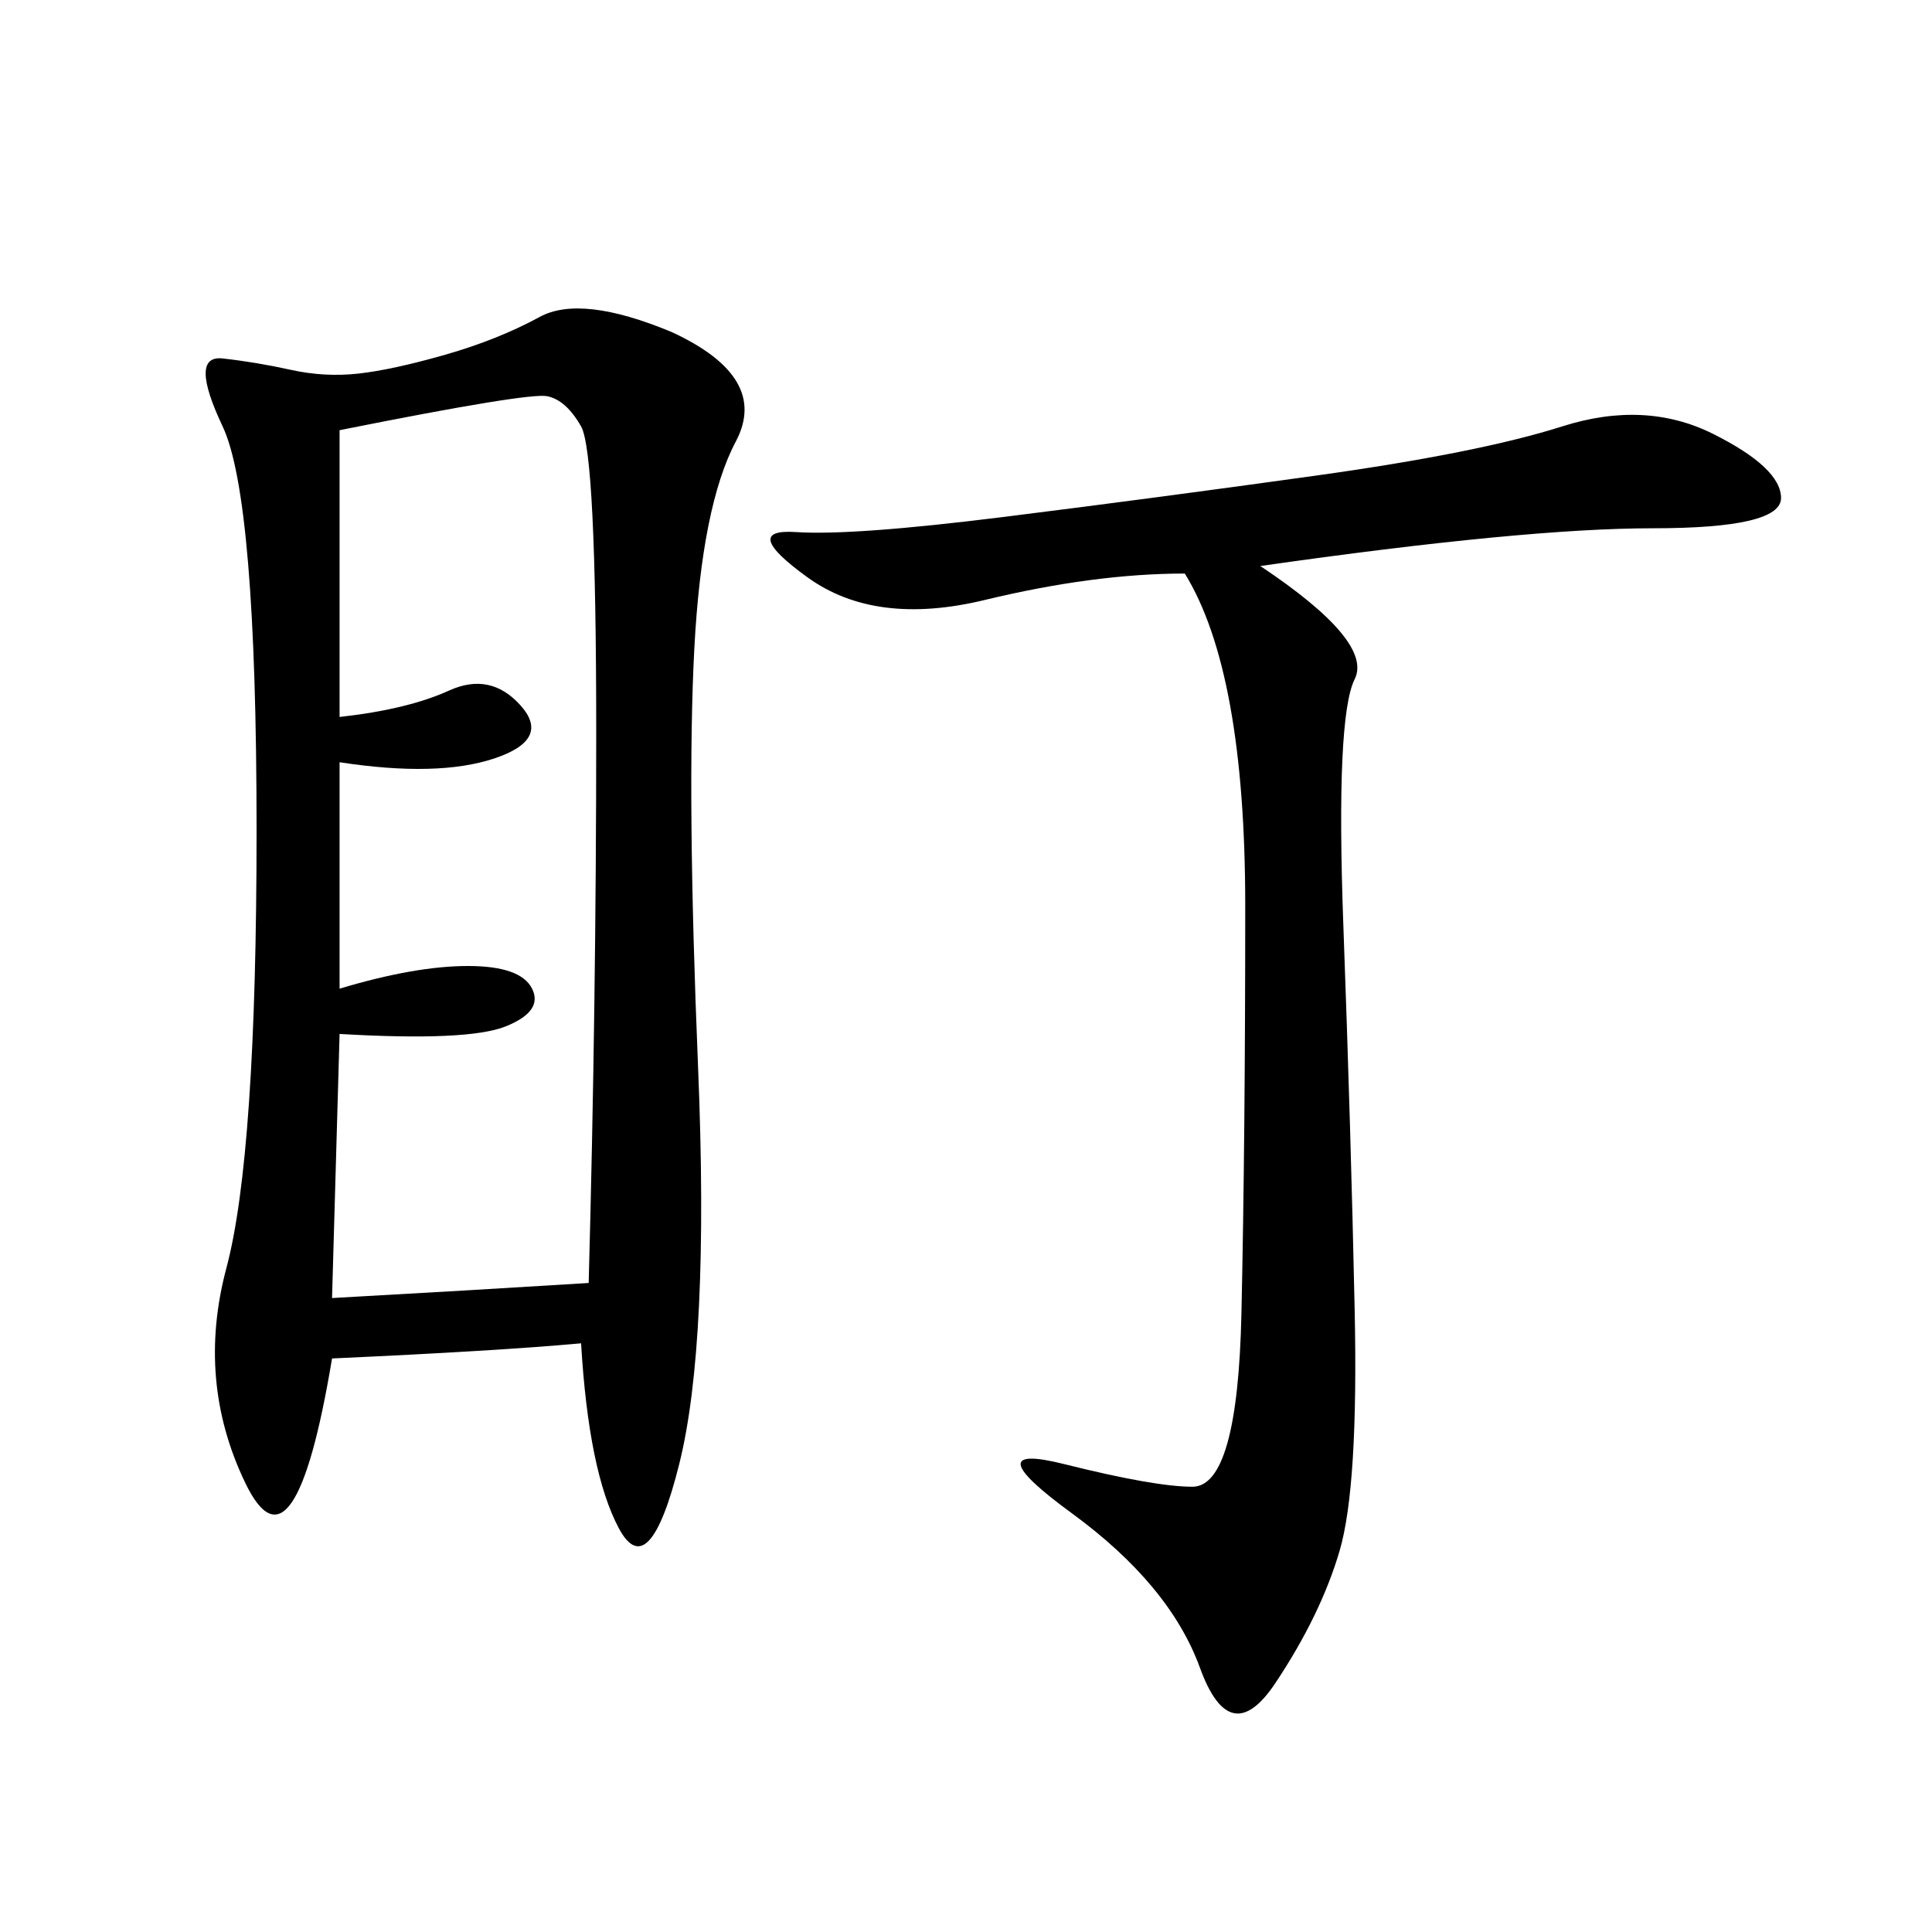<svg xmlns="http://www.w3.org/2000/svg" xmlns:xlink="http://www.w3.org/1999/xlink" width="300" height="300"><path d="M90.23 208.59Q77.34 209.77 51.56 210.94L51.56 210.94Q45.70 246.09 38.09 230.27Q30.47 214.45 35.16 196.88Q39.84 179.30 39.84 128.91L39.84 128.91Q39.84 77.34 34.57 66.21Q29.30 55.08 34.57 55.66Q39.84 56.25 45.12 57.42Q50.39 58.59 55.66 58.01Q60.94 57.42 69.14 55.08Q77.34 52.73 83.79 49.22Q90.23 45.70 104.30 51.56L104.30 51.56Q119.53 58.59 114.26 68.55Q108.98 78.52 107.81 100.78Q106.64 123.05 108.40 165.82Q110.16 208.59 105.47 227.34Q100.78 246.09 96.09 237.30Q91.41 228.52 90.23 208.59L90.23 208.59ZM195.70 87.89Q213.28 99.61 210.35 105.47Q207.42 111.33 208.59 143.55Q209.77 175.78 210.35 203.32Q210.94 230.86 208.01 240.82Q205.08 250.78 198.05 261.33Q191.02 271.88 186.33 258.98Q181.64 246.09 166.41 234.96Q151.17 223.83 165.23 227.34Q179.30 230.86 185.16 230.86L185.16 230.86Q192.19 230.86 192.77 203.91Q193.36 176.95 193.36 140.63L193.36 140.63Q193.36 104.30 183.98 89.06L183.98 89.06Q169.92 89.06 152.93 93.16Q135.94 97.27 125.39 89.65Q114.84 82.03 123.63 82.62Q132.42 83.20 155.86 80.27Q179.30 77.34 204.49 73.83Q229.69 70.31 242.58 66.21Q255.47 62.11 266.02 67.38Q276.56 72.66 276.56 77.34L276.56 77.34Q276.56 82.03 256.64 82.03L256.64 82.03Q236.72 82.03 195.70 87.89L195.70 87.89ZM52.73 153.52Q64.45 150 72.66 150L72.66 150Q80.86 150 82.62 153.52Q84.38 157.03 78.52 159.38Q72.66 161.72 52.73 160.55L52.73 160.55L51.56 201.56Q72.66 200.39 91.41 199.22L91.41 199.22Q92.58 155.86 92.58 113.67L92.58 113.67Q92.58 70.31 90.23 66.21Q87.89 62.11 84.96 61.52Q82.03 60.94 52.73 66.80L52.73 66.80L52.73 111.33Q63.28 110.16 69.73 107.23Q76.17 104.30 80.86 109.57Q85.55 114.84 76.76 117.77Q67.97 120.70 52.73 118.36L52.73 118.36L52.73 153.52Z"/></svg>
